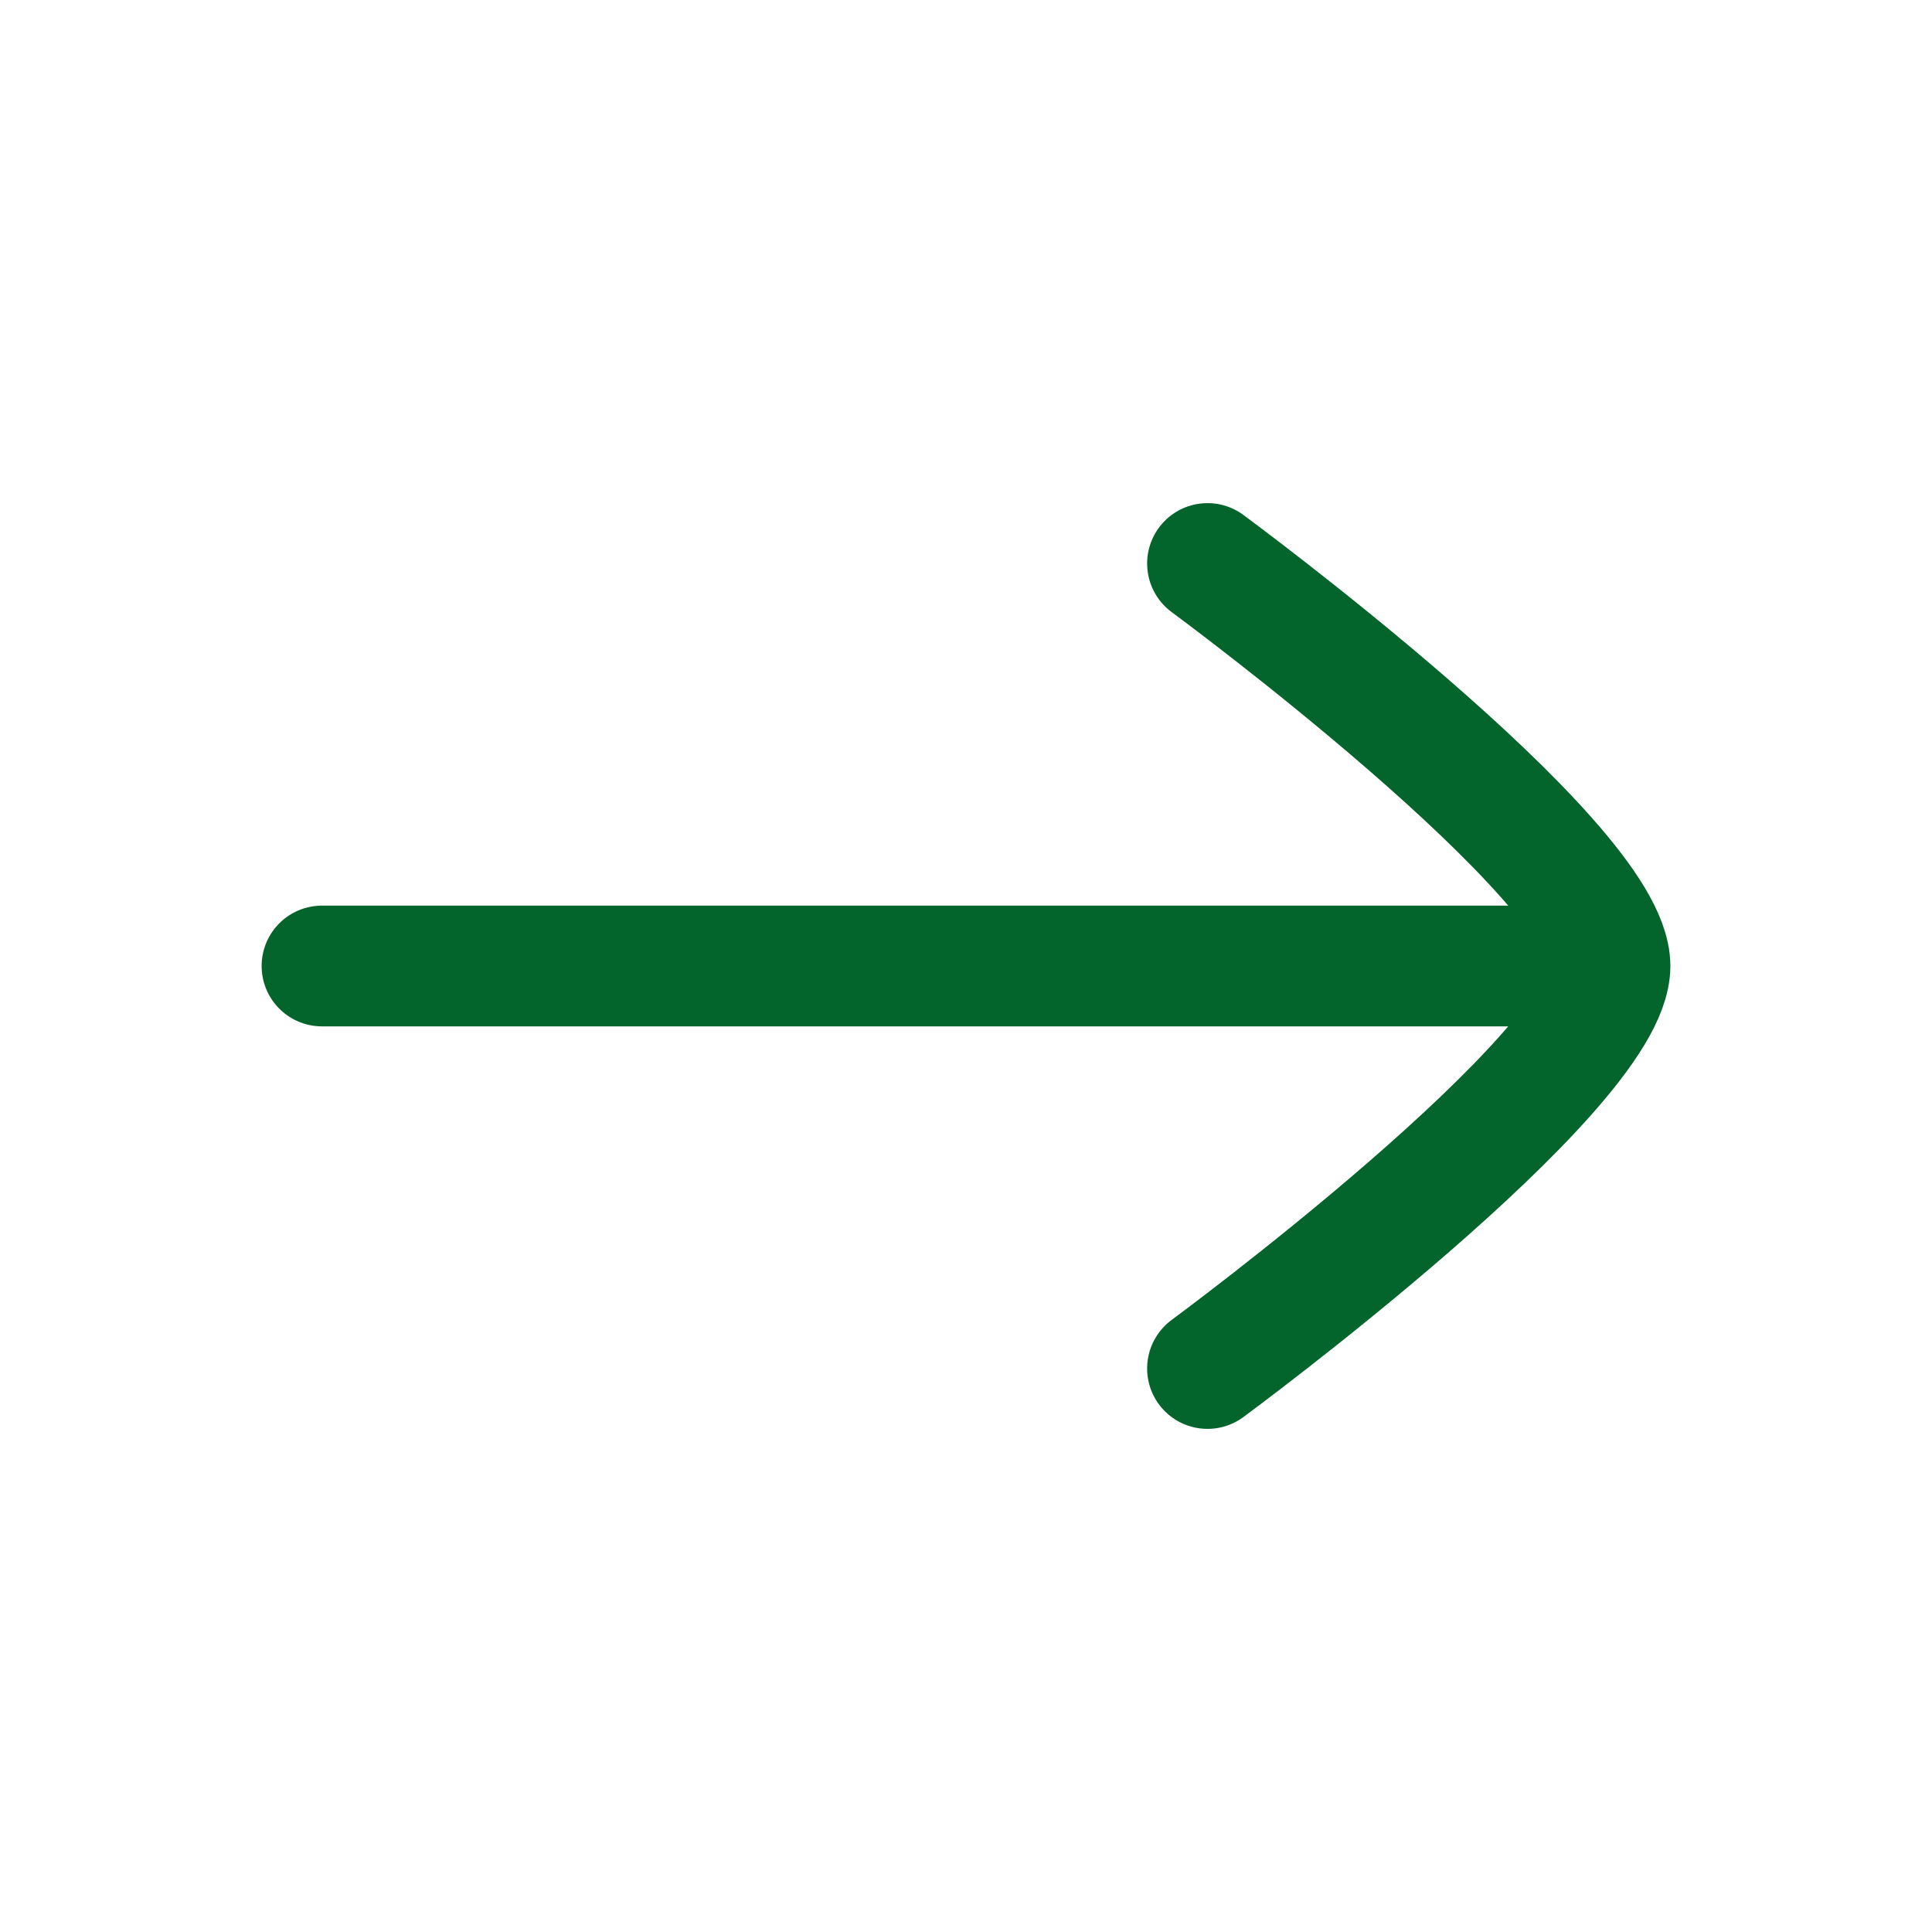 <svg xmlns="http://www.w3.org/2000/svg" width="24" height="24" fill="none"><path stroke="#03652B" stroke-linecap="round" stroke-linejoin="round" stroke-width="1.5" d="M20 12H4m11 5s5-3.682 5-5-5-5-5-5"/></svg>